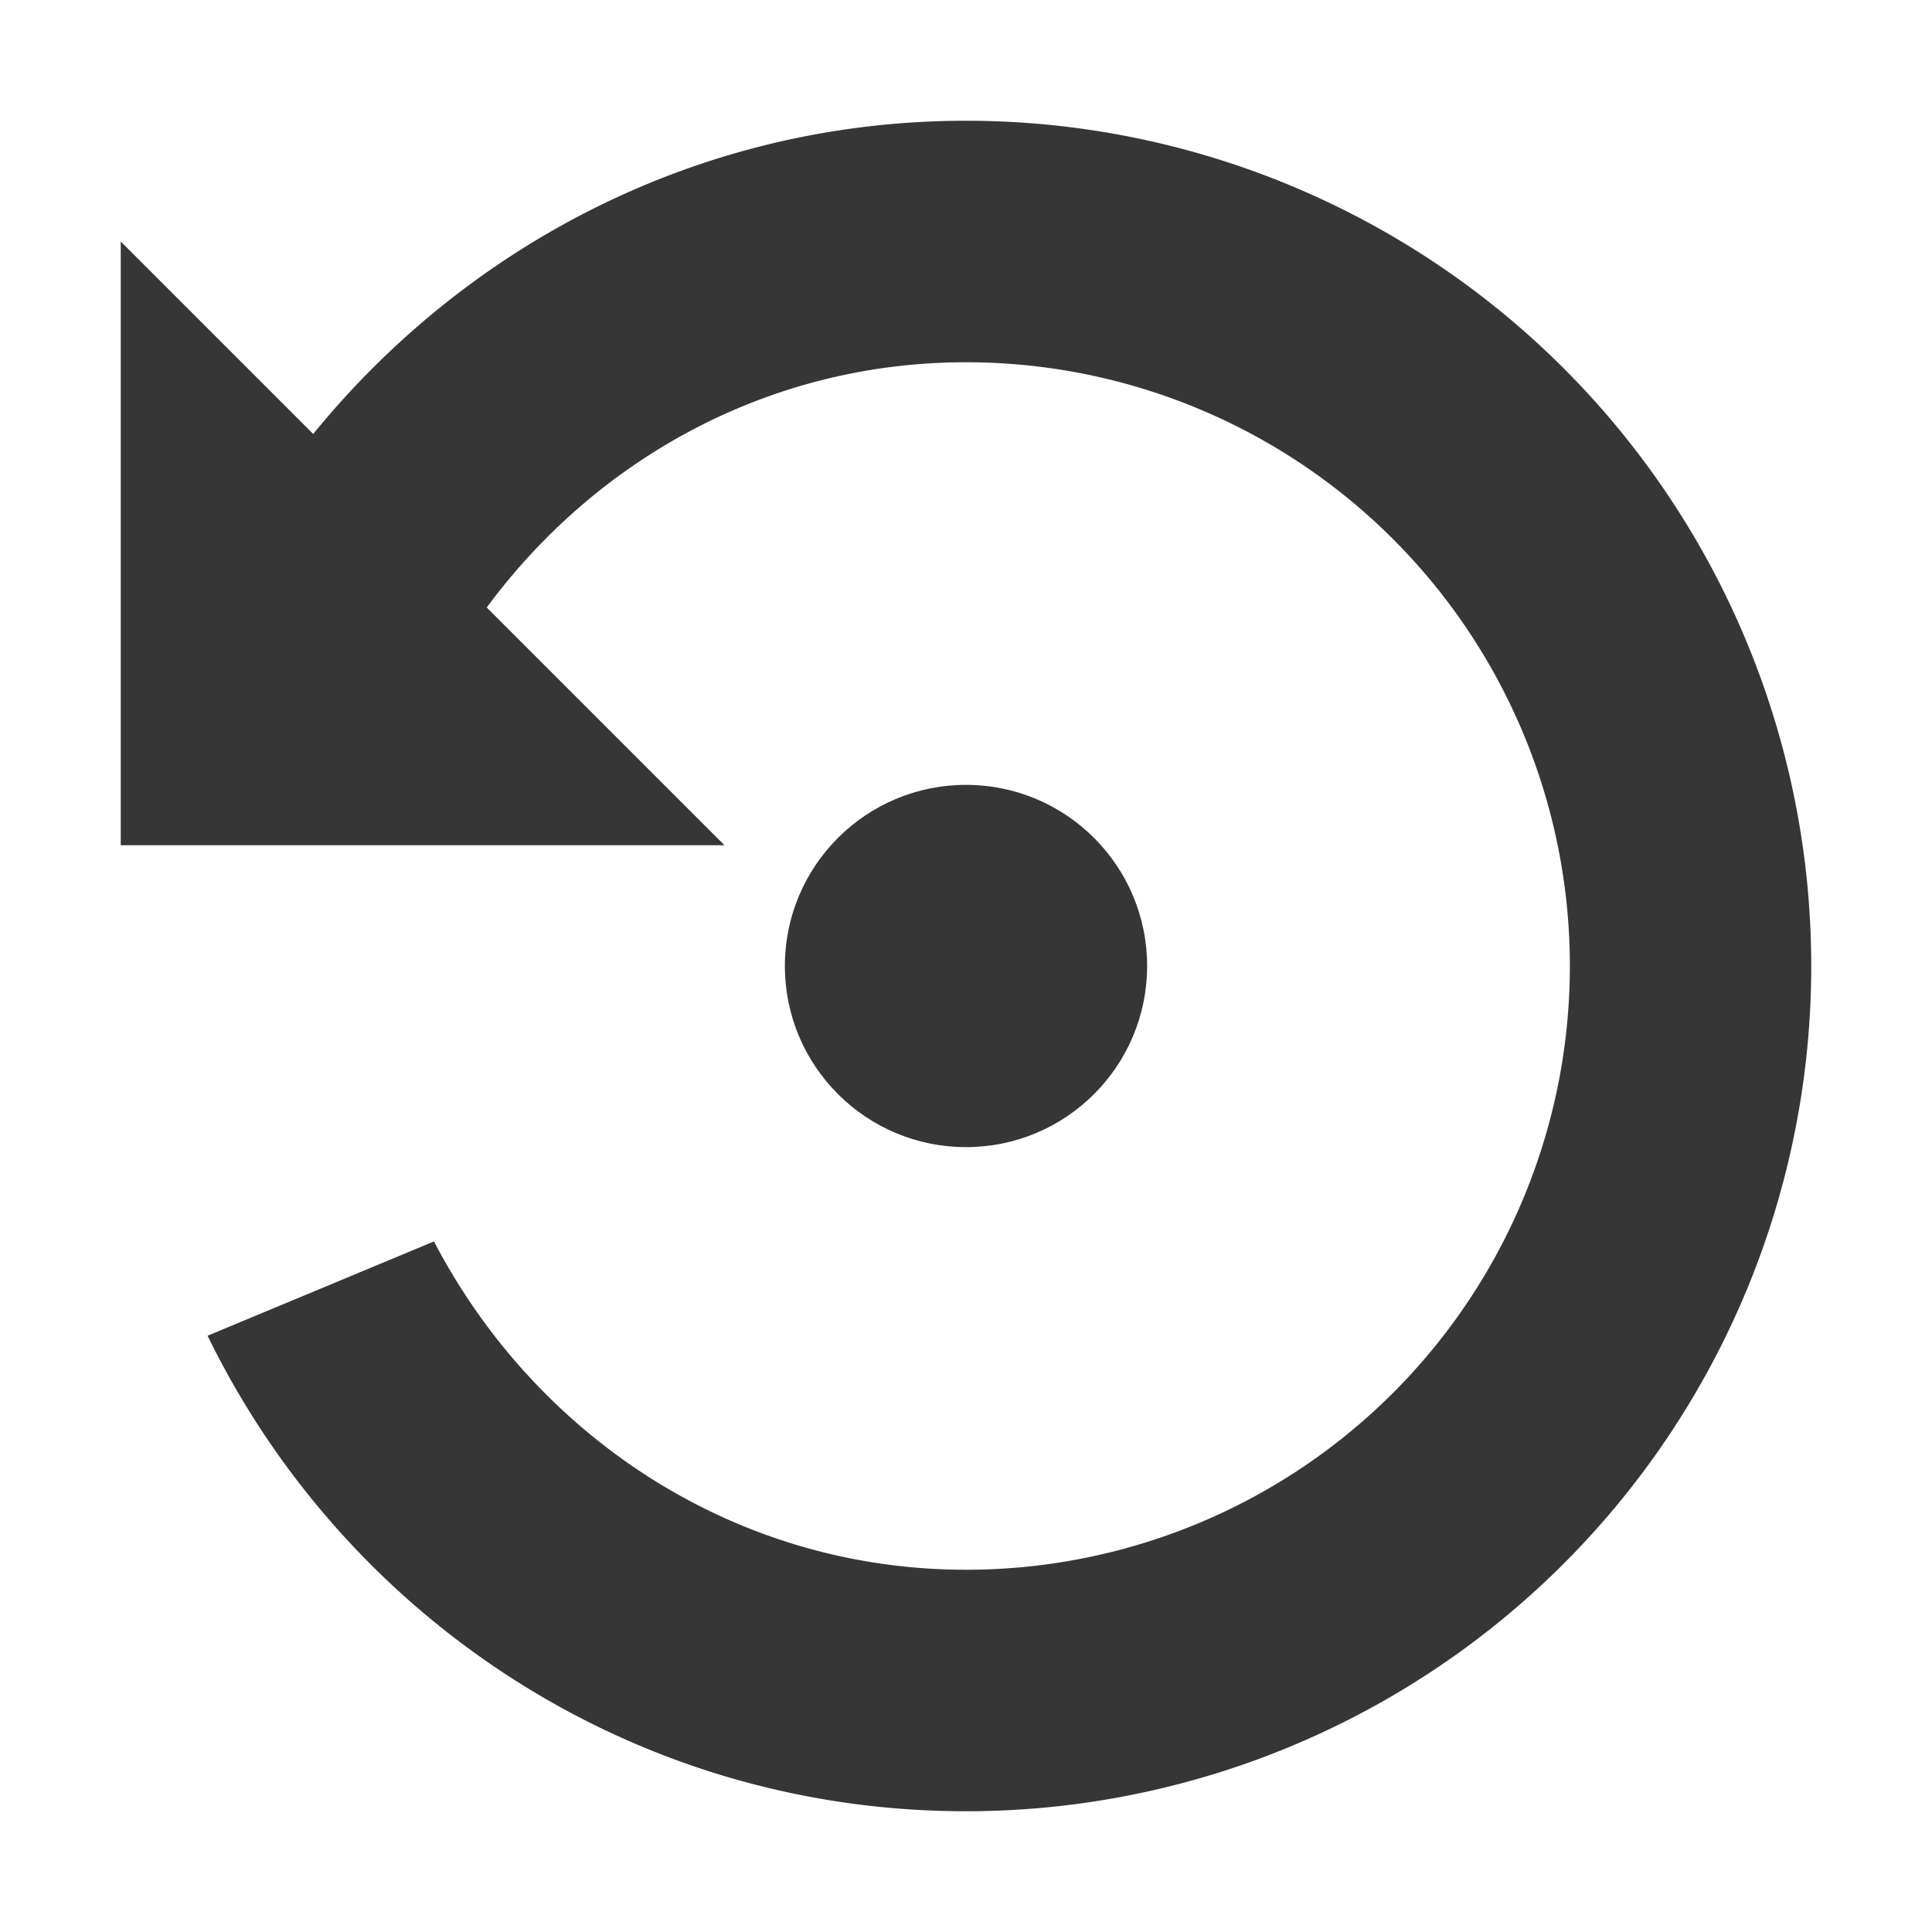 <svg height='16' width='16' xmlns='http://www.w3.org/2000/svg'>
    <g color='#363636' transform='translate(-533 -77)'>
        
        <path d='M541 78c-2.19 0-4.125 1.021-5.406 2.594L534 79v5h5l-1.969-1.969c.903-1.223 2.33-2.031 3.97-2.031a5 5 0 0 1 0 10c-1.93 0-3.573-1.119-4.407-2.719l-1.875.781C535.856 90.392 538.234 92 541 92a7 7 0 0 0 0-14z' fill='#363636' overflow='visible' style='marker:none'/>
        <circle cx='541' cy='85' fill='#363636' overflow='visible' r='1.5' style='marker:none'/>
    </g>
</svg>
